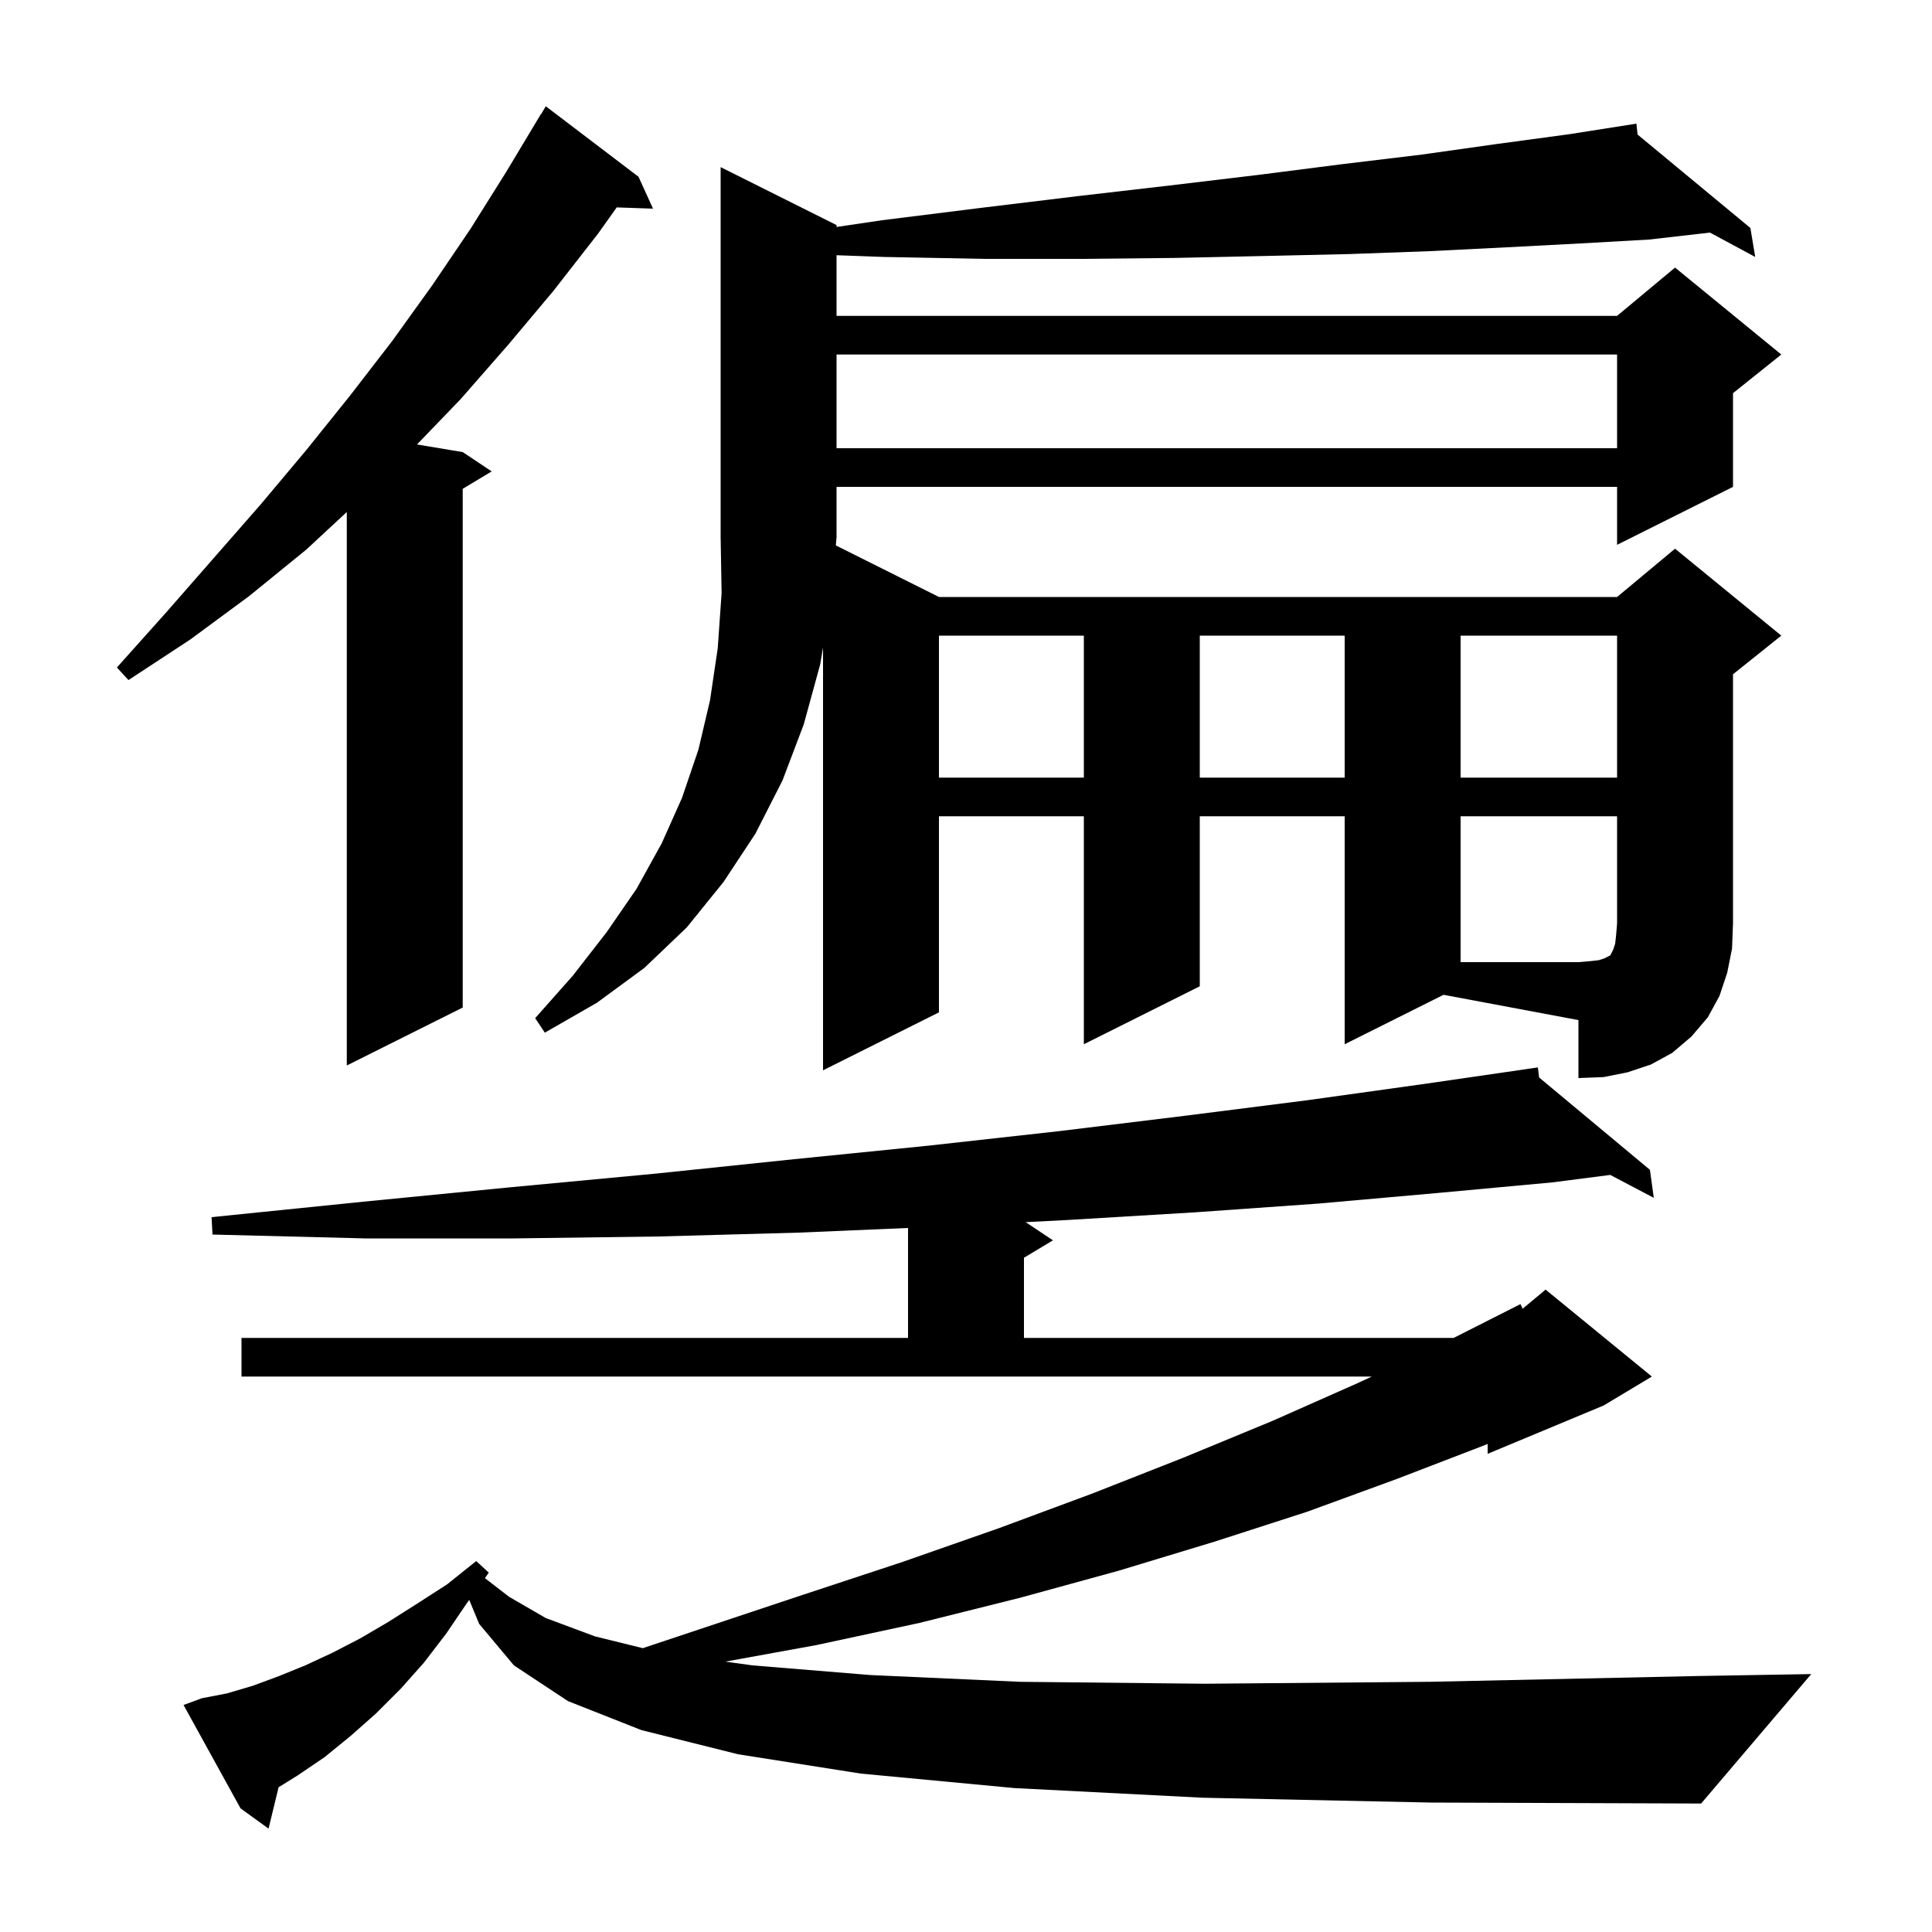 <svg xmlns="http://www.w3.org/2000/svg" xmlns:xlink="http://www.w3.org/1999/xlink" version="1.1" baseProfile="full" viewBox="0 0 200 200" width="200" height="200"><g fill="currentColor"><path d="M 124.5 186.1 L 105.0 185.1 L 89.1 183.6 L 76.4 181.6 L 66.4 179.1 L 58.8 176.1 L 53.2 172.4 L 49.6 168.1 L 48.575 165.618 L 48.3 166.0 L 46.2 169.1 L 43.9 172.1 L 41.5 174.8 L 38.9 177.4 L 36.3 179.7 L 33.6 181.9 L 30.8 183.8 L 28.84 185.016 L 27.8 189.3 L 24.9 187.2 L 19.0 176.5 L 20.9 175.8 L 23.5 175.3 L 26.2 174.5 L 28.9 173.5 L 31.6 172.4 L 34.4 171.1 L 37.3 169.6 L 40.2 167.9 L 43.2 166.0 L 46.3 164.0 L 49.3 161.6 L 50.6 162.8 L 50.193 163.366 L 52.7 165.3 L 56.5 167.5 L 61.6 169.4 L 66.545 170.618 L 83.1 165.1 L 93.4 161.7 L 103.4 158.2 L 113.1 154.6 L 122.5 150.9 L 131.7 147.1 L 140.5 143.2 L 142.005 142.5 L 25.0 142.5 L 25.0 138.5 L 94.0 138.5 L 94.0 127.119 L 82.7 127.6 L 68.2 128.0 L 53.2 128.2 L 37.8 128.2 L 22.0 127.8 L 21.9 126.0 L 37.6 124.4 L 52.9 122.9 L 67.8 121.5 L 82.2 120.0 L 96.1 118.6 L 109.6 117.1 L 122.7 115.5 L 135.3 113.9 L 147.5 112.2 L 158.209 110.644 L 158.2 110.6 L 158.246 110.639 L 159.2 110.5 L 159.331 111.543 L 170.8 121.1 L 171.2 124.0 L 166.694 121.628 L 160.7 122.4 L 148.8 123.5 L 136.4 124.6 L 123.7 125.5 L 110.4 126.3 L 106.176 126.517 L 109.0 128.4 L 106.0 130.2 L 106.0 138.5 L 150.483 138.5 L 157.4 135.0 L 157.624 135.48 L 160.0 133.5 L 171.0 142.5 L 166.0 145.5 L 154.0 150.5 L 154.0 149.474 L 153.7 149.6 L 144.6 153.1 L 135.3 156.5 L 125.7 159.6 L 115.8 162.6 L 105.6 165.4 L 95.2 168.0 L 84.5 170.3 L 75.089 172.011 L 77.9 172.4 L 90.1 173.4 L 105.6 174.1 L 124.7 174.3 L 148.0 174.1 L 175.8 173.5 L 187.5 173.3 L 176.1 186.7 L 148.1 186.6 Z M 139.2 108.1 L 139.2 84.5 L 124.2 84.5 L 124.2 102.1 L 112.2 108.1 L 112.2 84.5 L 97.2 84.5 L 97.2 104.8 L 85.2 110.8 L 85.2 67.027 L 84.9 68.8 L 83.2 75.0 L 81.0 80.8 L 78.2 86.3 L 74.9 91.3 L 71.1 96.0 L 66.7 100.2 L 61.8 103.8 L 56.4 106.9 L 55.4 105.4 L 59.3 101.0 L 62.8 96.5 L 65.9 92.0 L 68.5 87.3 L 70.6 82.6 L 72.3 77.6 L 73.5 72.5 L 74.3 67.1 L 74.7 61.4 L 74.6 55.6 L 74.6 17.3 L 86.6 23.3 L 86.6 23.496 L 91.3 22.8 L 101.7 21.5 L 111.6 20.3 L 121.1 19.2 L 130.3 18.1 L 138.9 17.0 L 147.2 16.0 L 155.0 14.9 L 162.4 13.9 L 169.4 12.8 L 169.522 13.929 L 181.2 23.6 L 181.7 26.6 L 177.016 24.078 L 170.7 24.8 L 163.6 25.2 L 156.0 25.6 L 148.0 26.0 L 139.7 26.3 L 130.9 26.5 L 121.7 26.7 L 112.0 26.8 L 102.0 26.8 L 91.5 26.6 L 86.6 26.42 L 86.6 32.7 L 167.4 32.7 L 173.4 27.7 L 184.4 36.7 L 179.4 40.7 L 179.4 50.4 L 167.4 56.4 L 167.4 50.4 L 86.6 50.4 L 86.6 55.6 L 86.523 56.461 L 97.2 61.8 L 167.4 61.8 L 173.4 56.8 L 184.4 65.8 L 179.4 69.8 L 179.4 95.6 L 179.3 98.2 L 178.8 100.7 L 178.0 103.1 L 176.8 105.3 L 175.1 107.3 L 173.1 109.0 L 170.9 110.2 L 168.5 111.0 L 166.0 111.5 L 163.4 111.6 L 163.4 105.6 L 149.436 102.982 Z M 66.1 18.3 L 67.6 21.6 L 63.843 21.47 L 61.9 24.2 L 57.3 30.1 L 52.6 35.7 L 47.7 41.3 L 43.167 46.011 L 47.9 46.8 L 50.9 48.8 L 47.9 50.6 L 47.9 104.3 L 35.9 110.3 L 35.9 53.005 L 31.7 56.9 L 25.8 61.7 L 19.7 66.2 L 13.3 70.4 L 12.1 69.1 L 17.2 63.4 L 27.0 52.2 L 31.7 46.6 L 36.2 41.0 L 40.6 35.3 L 44.7 29.6 L 48.7 23.7 L 52.4 17.8 L 56.0 11.8 L 56.021 11.814 L 56.5 11.0 Z M 97.2 65.8 L 97.2 80.5 L 112.2 80.5 L 112.2 65.8 Z M 124.2 65.8 L 124.2 80.5 L 139.2 80.5 L 139.2 65.8 Z M 151.2 65.8 L 151.2 80.5 L 167.4 80.5 L 167.4 65.8 Z M 86.6 36.7 L 86.6 46.4 L 167.4 46.4 L 167.4 36.7 Z M 151.2 84.5 L 151.2 99.6 L 163.4 99.6 L 164.6 99.5 L 165.5 99.4 L 166.1 99.2 L 166.7 98.9 L 167.0 98.3 L 167.2 97.7 L 167.3 96.8 L 167.4 95.6 L 167.4 84.5 Z "/></g></svg>